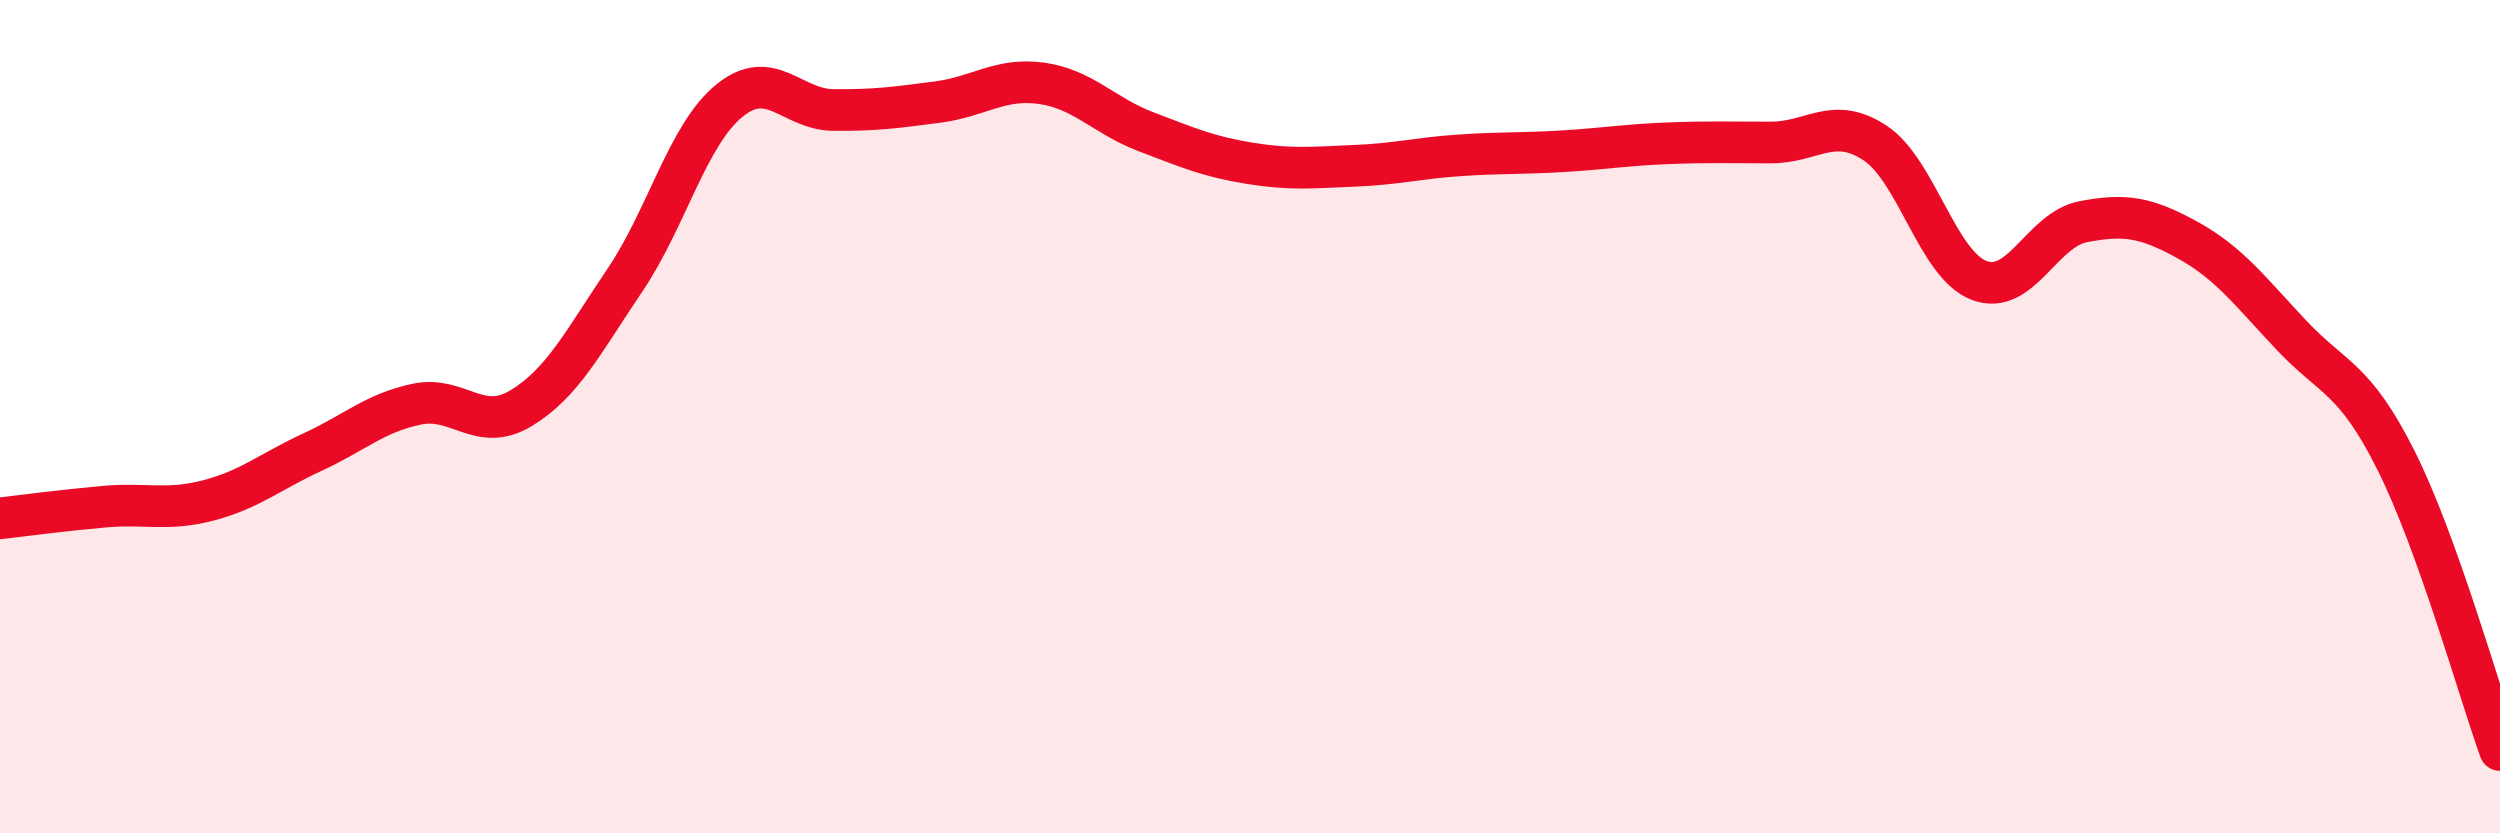 
    <svg width="60" height="20" viewBox="0 0 60 20" xmlns="http://www.w3.org/2000/svg">
      <path
        d="M 0,12.44 C 0.5,12.38 1.5,12.25 2.5,12.16 C 3.5,12.07 4,12.27 5,12.01 C 6,11.75 6.5,11.31 7.5,10.85 C 8.5,10.39 9,9.91 10,9.7 C 11,9.49 11.5,10.4 12.5,9.8 C 13.5,9.2 14,8.2 15,6.72 C 16,5.24 16.5,3.24 17.5,2.42 C 18.5,1.6 19,2.63 20,2.64 C 21,2.65 21.5,2.58 22.5,2.45 C 23.5,2.32 24,1.86 25,2 C 26,2.14 26.5,2.78 27.5,3.16 C 28.5,3.54 29,3.76 30,3.92 C 31,4.08 31.5,4.02 32.5,3.98 C 33.5,3.94 34,3.8 35,3.73 C 36,3.66 36.5,3.69 37.5,3.63 C 38.5,3.57 39,3.48 40,3.44 C 41,3.4 41.5,3.42 42.5,3.42 C 43.5,3.42 44,2.77 45,3.43 C 46,4.09 46.5,6.35 47.5,6.73 C 48.5,7.11 49,5.51 50,5.32 C 51,5.13 51.5,5.21 52.5,5.76 C 53.5,6.31 54,6.99 55,8.05 C 56,9.11 56.5,9.05 57.5,11.04 C 58.5,13.03 59.5,16.61 60,18L60 20L0 20Z"
        fill="#EB0A25"
        opacity="0.1"
        stroke-linecap="round"
        stroke-linejoin="round"
      />
      <path
        d="M 0,12.44 C 0.5,12.38 1.5,12.25 2.5,12.16 C 3.5,12.07 4,12.27 5,12.01 C 6,11.75 6.5,11.31 7.5,10.85 C 8.5,10.39 9,9.91 10,9.7 C 11,9.49 11.5,10.4 12.5,9.8 C 13.5,9.2 14,8.2 15,6.72 C 16,5.24 16.5,3.24 17.5,2.42 C 18.5,1.6 19,2.63 20,2.64 C 21,2.65 21.5,2.58 22.5,2.45 C 23.5,2.32 24,1.86 25,2 C 26,2.14 26.5,2.78 27.5,3.16 C 28.5,3.54 29,3.76 30,3.92 C 31,4.08 31.5,4.02 32.5,3.98 C 33.5,3.94 34,3.8 35,3.73 C 36,3.66 36.5,3.69 37.5,3.63 C 38.5,3.57 39,3.48 40,3.44 C 41,3.4 41.5,3.42 42.5,3.42 C 43.5,3.42 44,2.77 45,3.43 C 46,4.09 46.5,6.35 47.5,6.73 C 48.5,7.11 49,5.51 50,5.32 C 51,5.13 51.5,5.21 52.5,5.76 C 53.5,6.31 54,6.99 55,8.05 C 56,9.11 56.5,9.05 57.5,11.04 C 58.5,13.03 59.5,16.61 60,18"
        stroke="#EB0A25"
        stroke-width="1"
        fill="none"
        stroke-linecap="round"
        stroke-linejoin="round"
      />
    </svg>
  